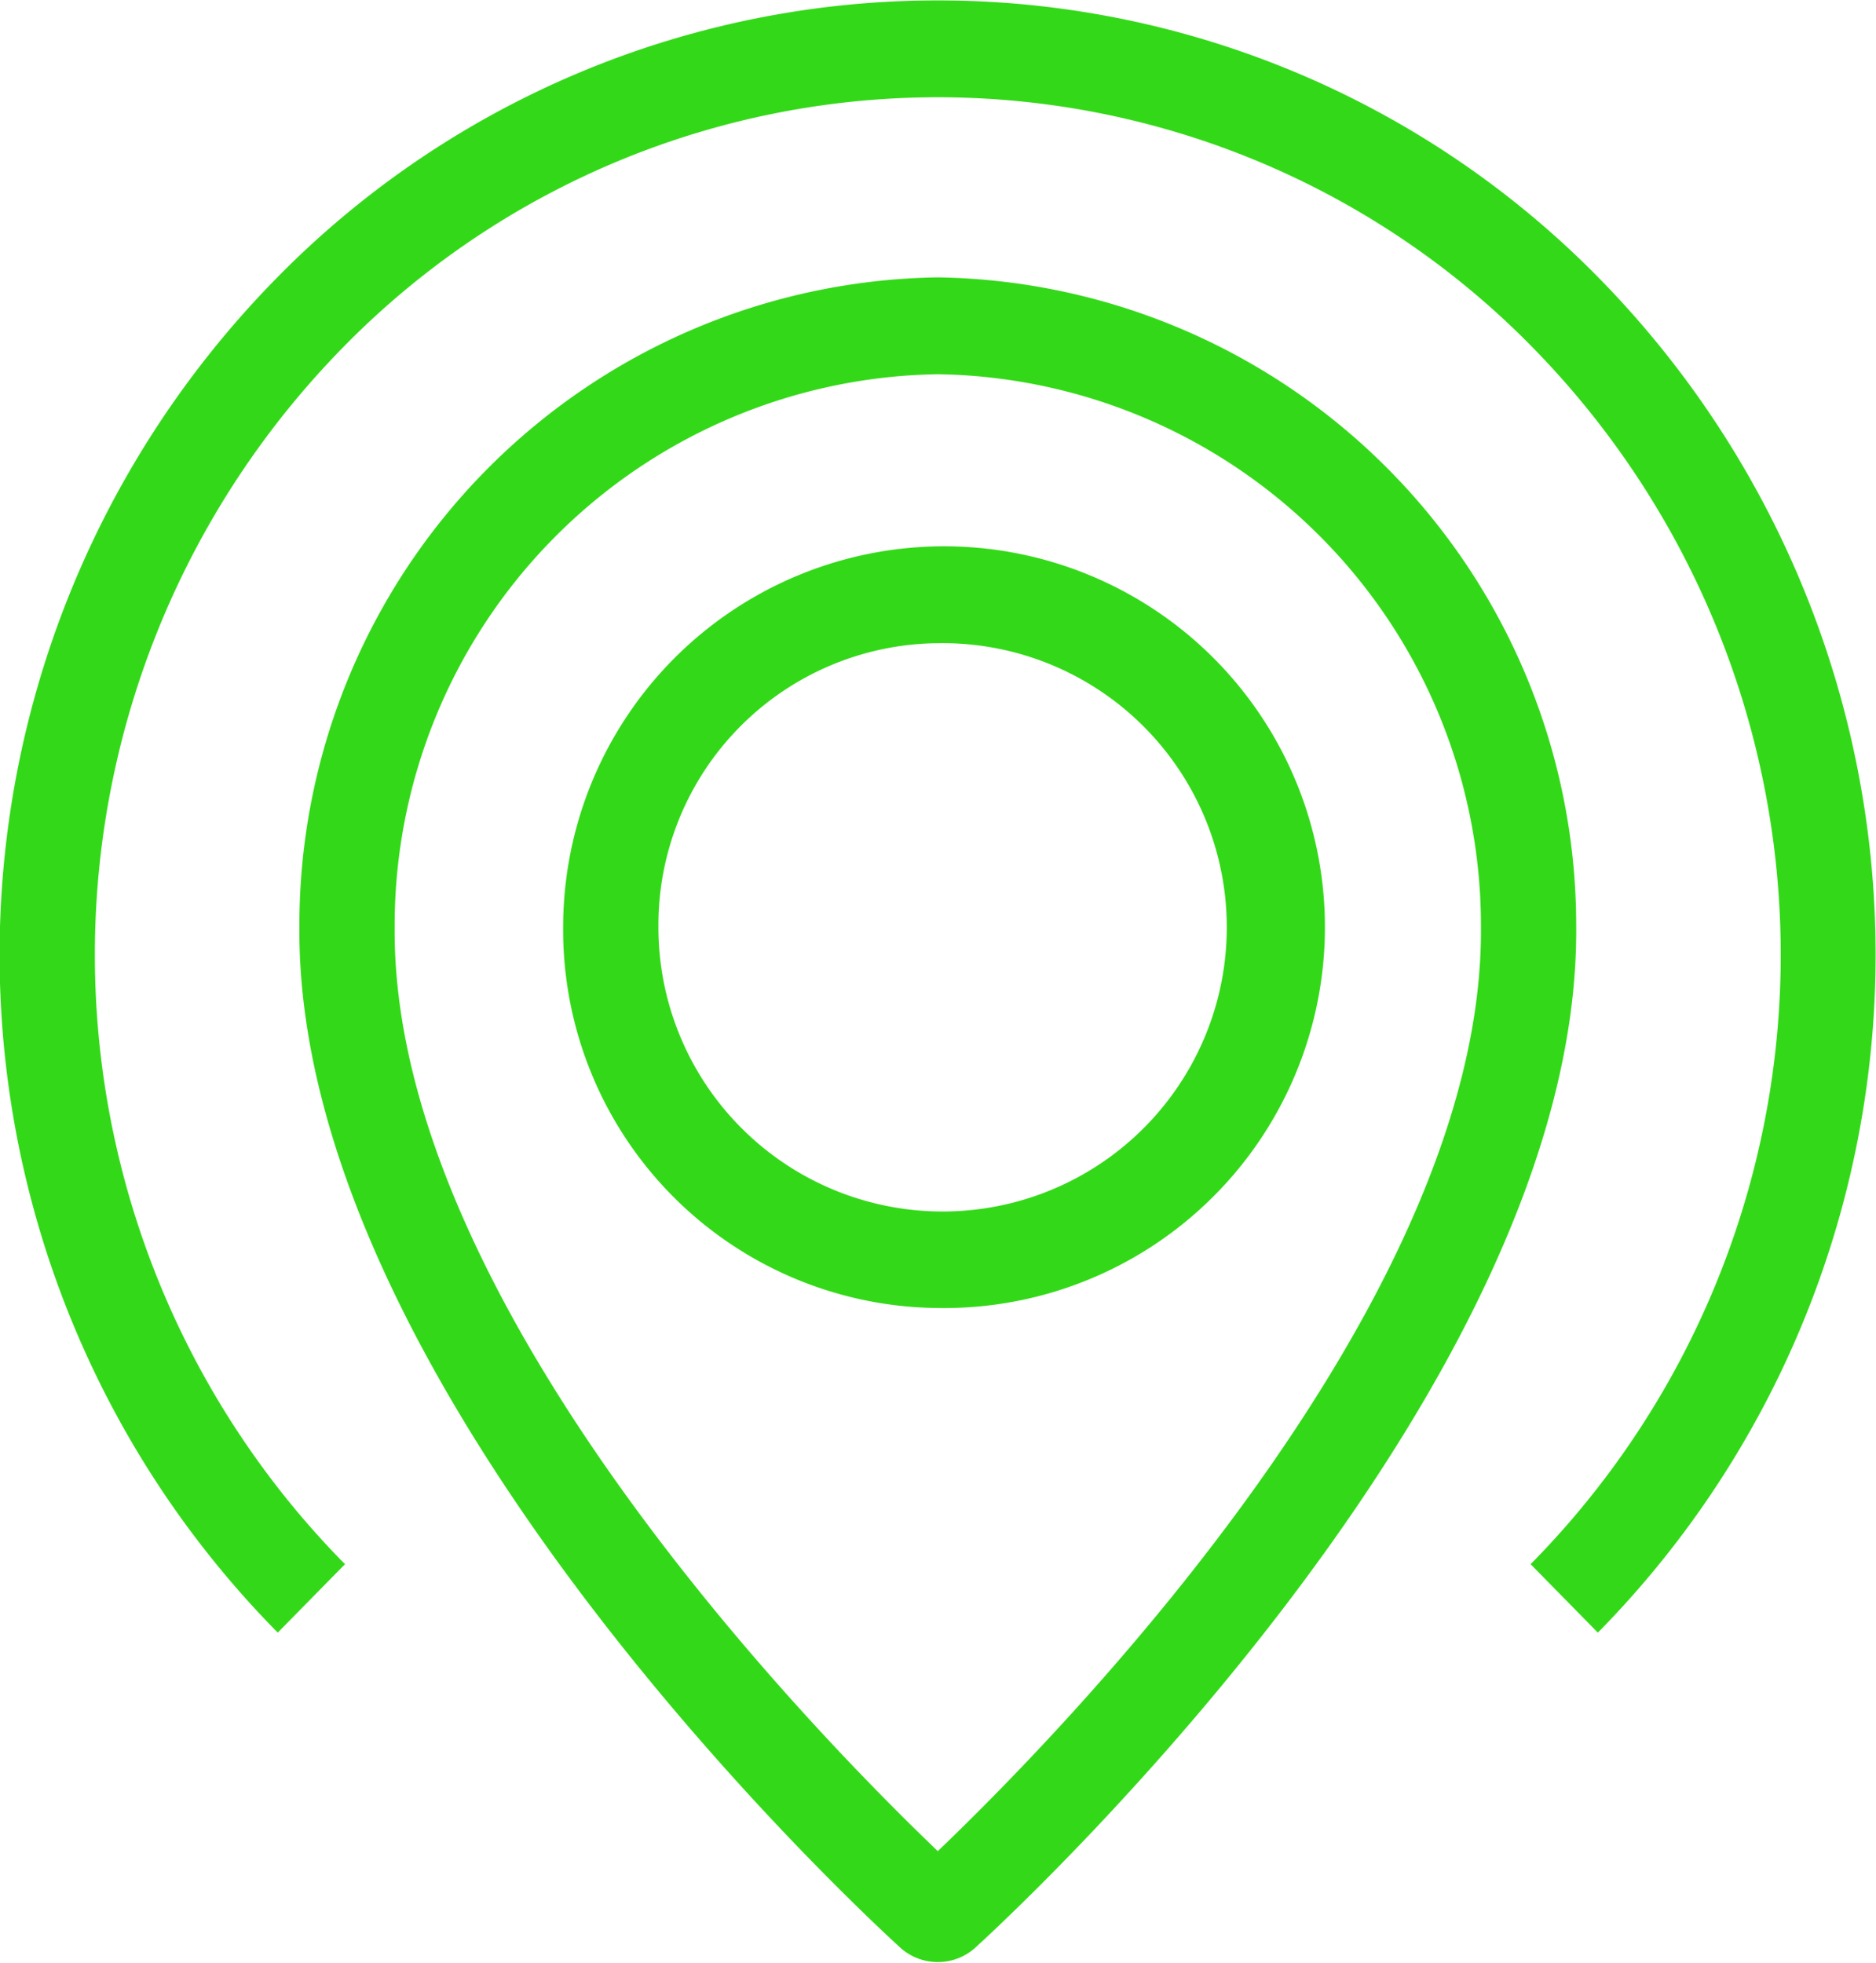 <svg xmlns="http://www.w3.org/2000/svg" width="46.87" height="49.04" viewBox="0 0 46.87 49.04">
  <defs>
    <style>
      .cls-1 {
        fill: #33d918;
        fill-rule: evenodd;
      }
    </style>
  </defs>
  <path class="cls-1" d="M1314.94,1312.84a23.135,23.135,0,0,0-33.14,0,24.111,24.111,0,0,0,0,33.71l0.08,0.08,1.68-1.71-0.08-.08a21.673,21.673,0,0,1,0-30.29,20.792,20.792,0,0,1,29.78,0,21.673,21.673,0,0,1,0,30.29l-0.08.08,1.68,1.71,0.08-.08A24.136,24.136,0,0,0,1314.94,1312.84Zm-16.57-.07a16.189,16.189,0,0,0-15.95,16.22c-0.09,11.31,13.45,24.08,15,25.5a1.4,1.4,0,0,0,1.9,0c1.55-1.42,15.09-14.19,15-25.5A16.2,16.2,0,0,0,1298.37,1312.77Zm0,2.42a13.779,13.779,0,0,1,13.57,13.82c0.07,9.26-10.27,19.92-13.57,23.08-3.3-3.16-13.64-13.82-13.57-23.08A13.779,13.779,0,0,1,1298.37,1315.19Zm0,23.33a9.516,9.516,0,1,0-9.36-9.52A9.444,9.444,0,0,0,1298.37,1338.52Zm0-16.61a7.1,7.1,0,1,1-6.98,7.09A7.042,7.042,0,0,1,1298.37,1321.91Z" transform="translate(-1274.94 -1305.84)"/>
</svg>
